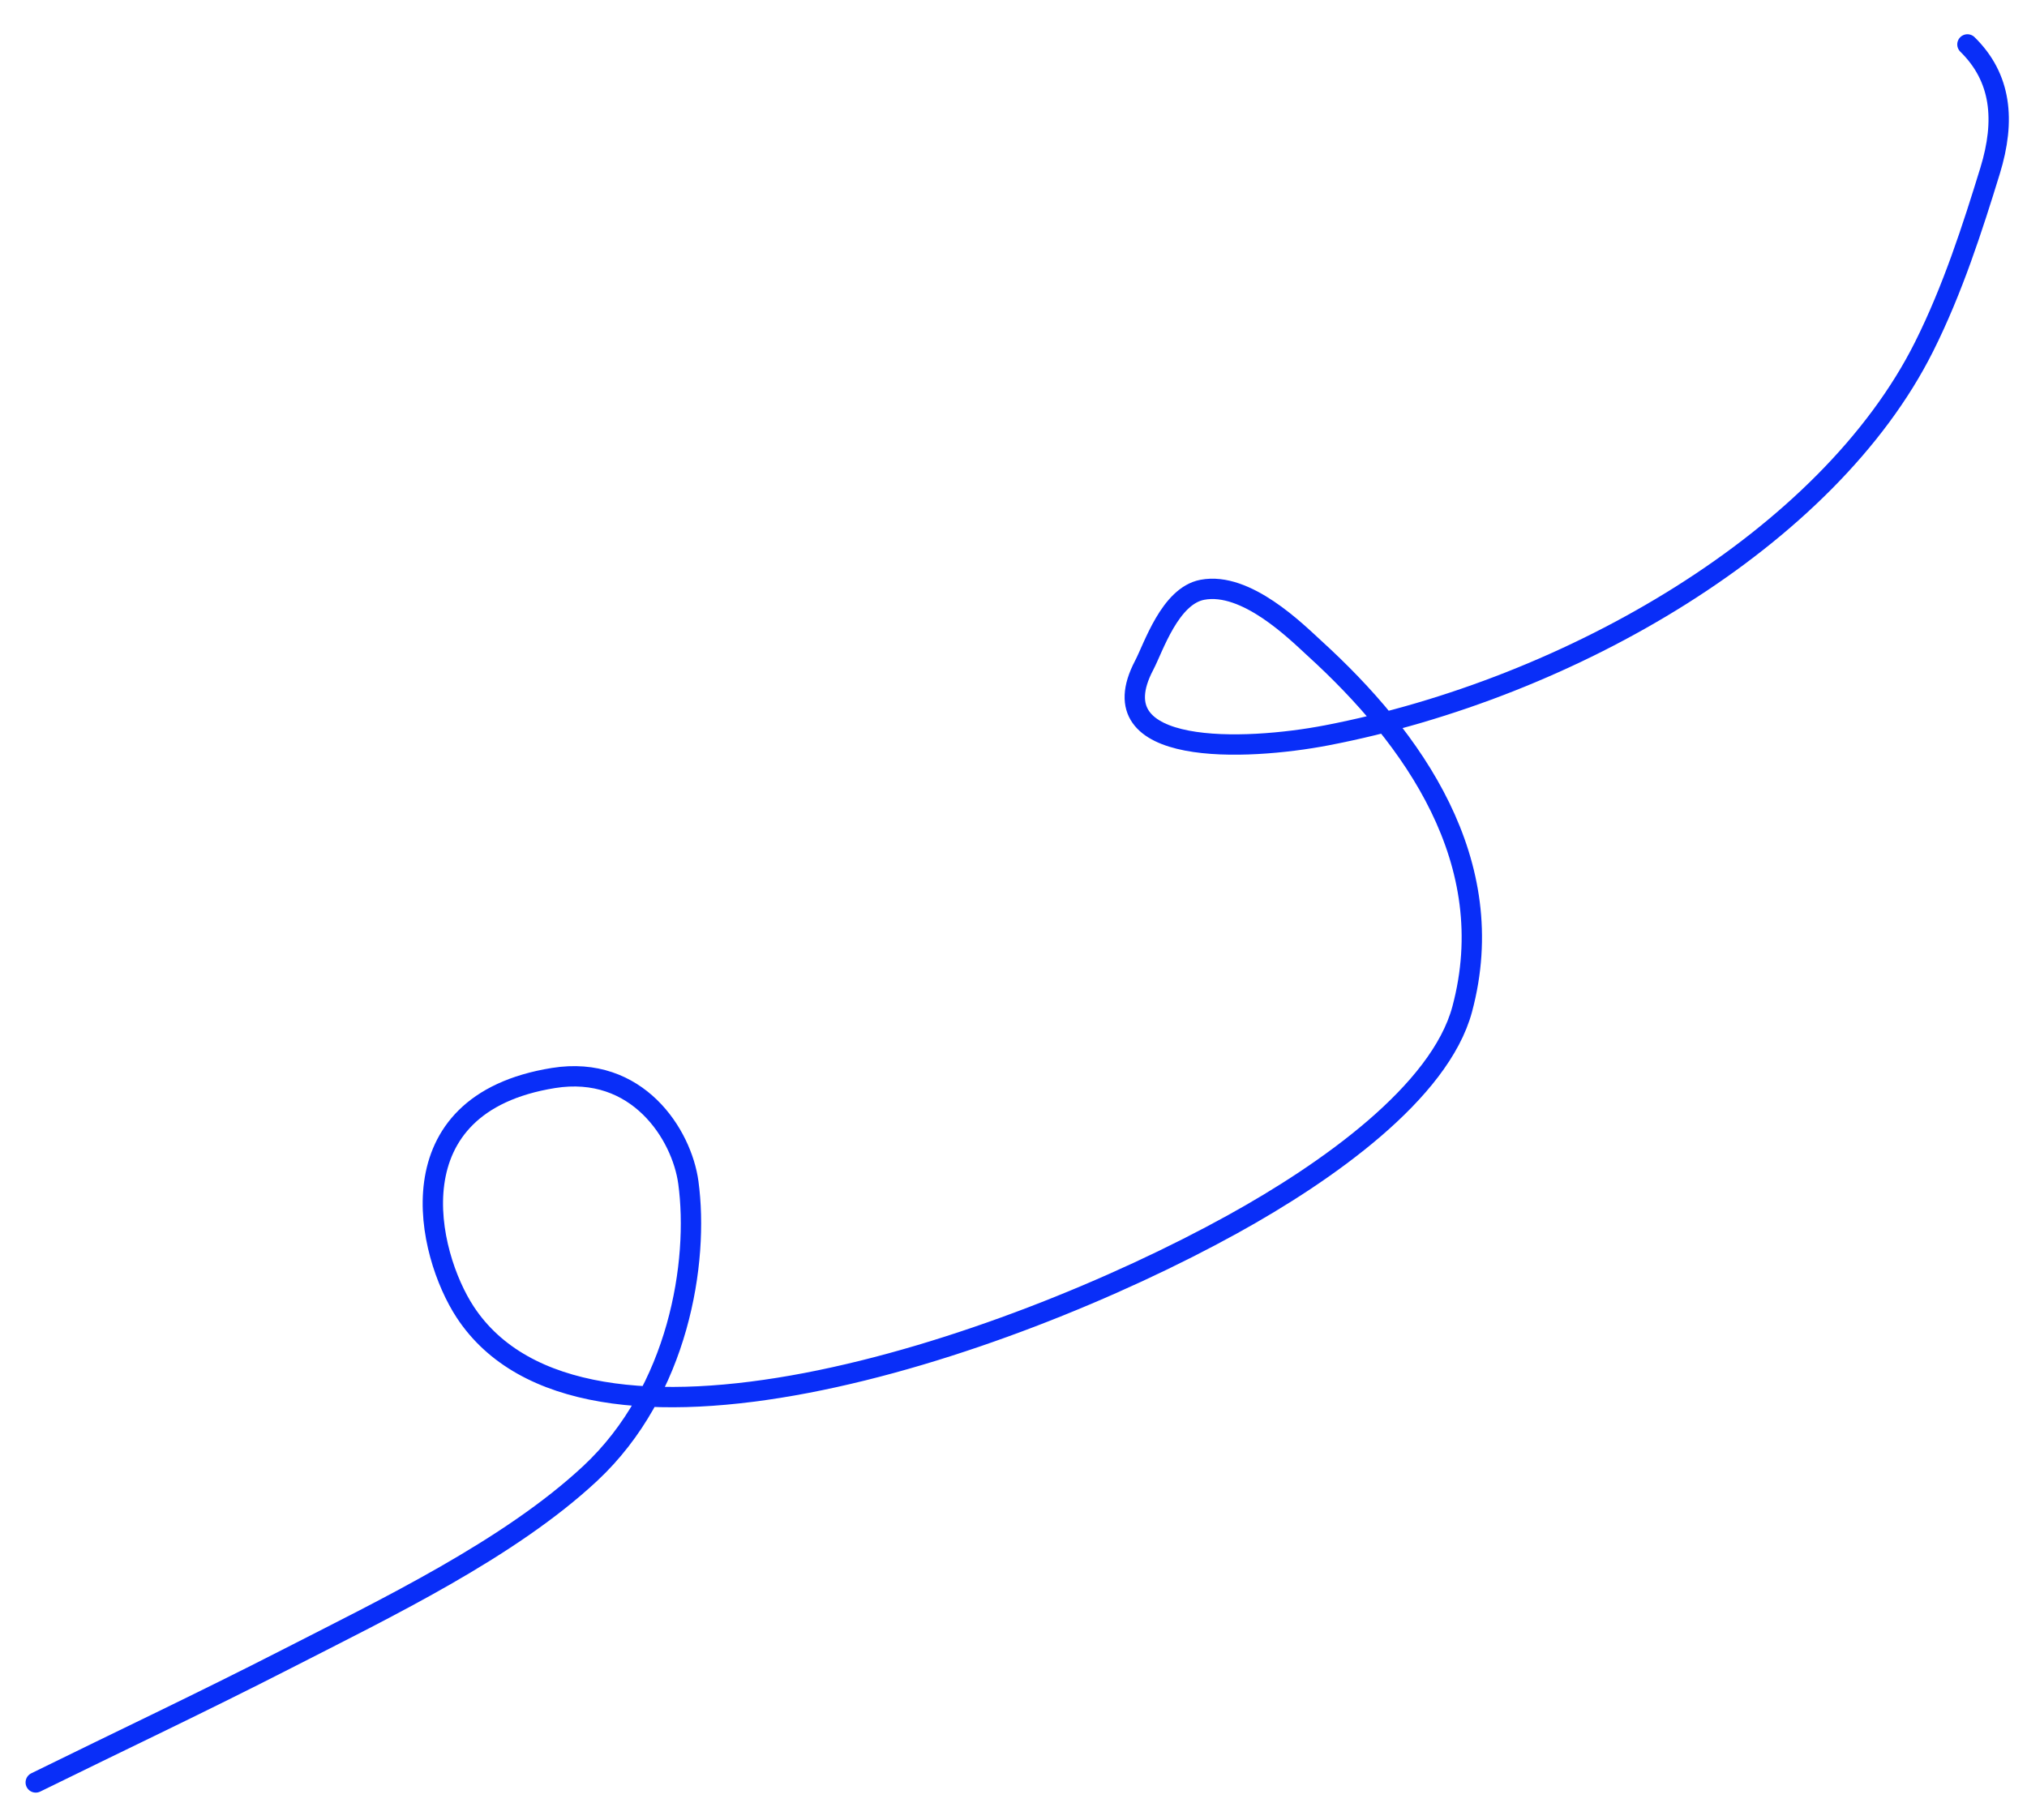 <?xml version="1.0" encoding="UTF-8"?> <svg xmlns="http://www.w3.org/2000/svg" width="49" height="44" viewBox="0 0 49 44" fill="none"> <path d="M0.864 43.094C2.881 42.101 4.917 41.14 6.916 40.116C9.339 38.875 12.306 37.453 14.268 35.623C16.403 33.631 16.901 30.515 16.64 28.59C16.481 27.423 15.406 25.736 13.377 26.063C9.461 26.694 10.322 30.315 11.245 31.721C14.084 36.046 24.222 32.675 29.79 29.602C32.078 28.34 34.808 26.41 35.347 24.398C36.301 20.839 34.163 17.848 31.776 15.674C31.338 15.274 30.126 14.058 29.066 14.259C28.282 14.407 27.886 15.652 27.658 16.086C26.494 18.302 30.104 18.157 32.072 17.778C37.993 16.638 44.191 13.014 46.511 8.384C47.203 7.003 47.685 5.504 48.108 4.128C48.484 2.903 48.377 1.875 47.56 1.074" stroke="#092EF8" stroke-width="0.492" stroke-linecap="round"></path> </svg> 